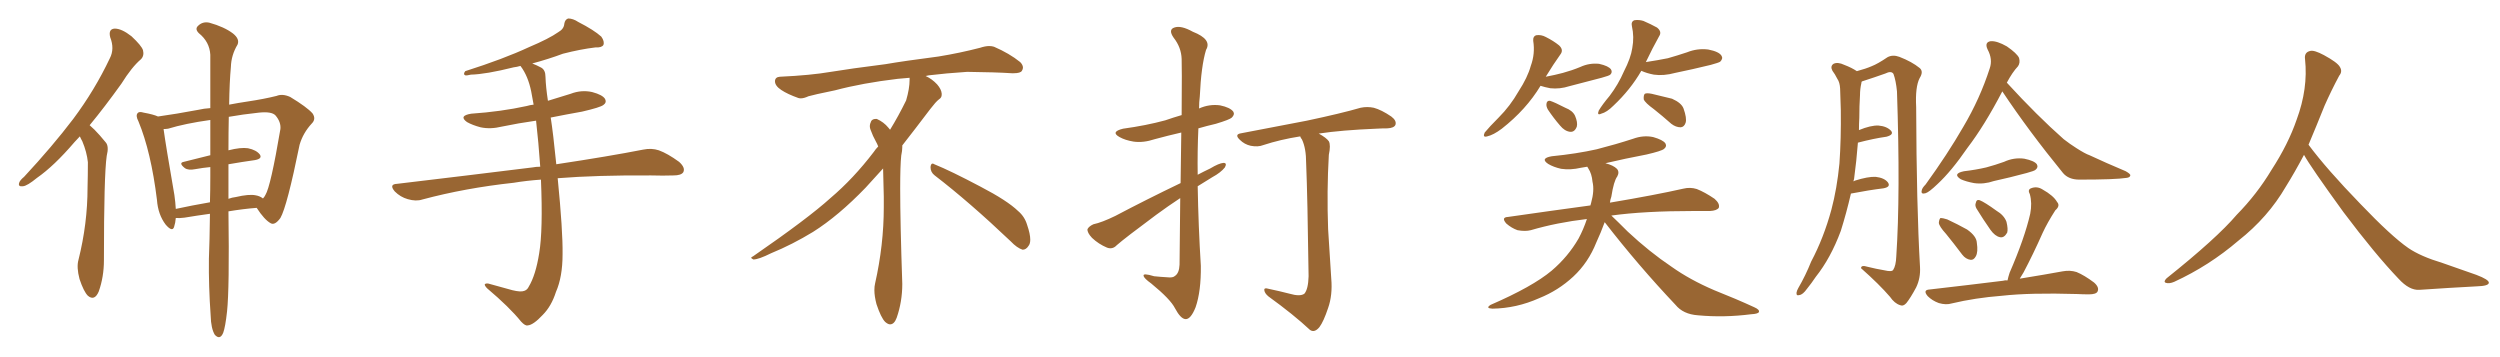 <svg xmlns="http://www.w3.org/2000/svg" xmlns:xlink="http://www.w3.org/1999/xlink" width="1050" height="150"><path fill="#996633" padding="10" d="M33.54 57.28L33.54 57.28Q32.37 58.59 31.35 59.62L31.35 59.62Q22.71 69.73 15.53 74.71L15.53 74.71Q11.43 78.08 9.67 78.22L9.67 78.22Q7.47 78.52 8.06 76.76L8.06 76.76Q8.35 75.73 10.11 74.27L10.11 74.27Q21.97 61.52 30.76 49.95L30.76 49.95Q39.84 37.79 46.14 24.46L46.14 24.46Q48.19 20.51 46.29 15.67L46.29 15.67Q45.41 12.16 48.19 12.01L48.19 12.01Q51.12 12.01 55.22 15.23L55.22 15.23Q59.47 19.19 60.06 21.09L60.06 21.09Q60.64 23.44 59.18 24.90L59.18 24.90Q55.37 28.13 50.98 35.16L50.98 35.16Q43.95 44.97 37.65 52.59L37.65 52.59Q38.67 53.47 39.70 54.49L39.70 54.49Q41.75 56.54 44.38 59.77L44.38 59.77Q45.85 61.38 44.82 65.48L44.82 65.48Q43.65 73.54 43.65 109.28L43.65 109.28Q43.65 116.31 41.46 122.46L41.46 122.46Q39.70 126.56 36.91 124.22L36.91 124.22Q35.16 122.46 33.40 117.19L33.40 117.19Q32.08 112.21 32.96 109.13L32.96 109.13Q36.77 93.90 36.77 78.81L36.77 78.81Q36.91 73.54 36.91 68.12L36.91 68.12Q36.47 63.87 34.57 59.33L34.57 59.33Q33.98 58.30 33.54 57.28ZM88.18 89.79L88.18 89.79Q82.76 90.53 77.49 91.41L77.49 91.41Q75.29 91.70 73.83 91.55L73.83 91.55Q73.68 93.60 73.10 95.36L73.10 95.36Q72.36 97.56 69.58 94.34L69.58 94.34Q66.36 90.09 65.92 83.94L65.92 83.94Q63.43 63.72 58.15 50.98L58.15 50.98Q56.84 48.49 57.86 47.46L57.86 47.46Q58.45 46.73 60.35 47.31L60.35 47.31Q64.45 48.05 66.36 48.93L66.36 48.93Q73.83 47.90 83.20 46.14L83.20 46.14Q85.69 45.56 88.33 45.41L88.33 45.41Q88.33 31.79 88.33 23.00L88.33 23.00Q88.04 17.58 83.50 13.92L83.50 13.92Q81.74 12.16 83.20 10.84L83.20 10.84Q85.11 8.94 87.89 9.52L87.89 9.52Q94.19 11.28 97.85 14.06L97.85 14.06Q100.78 16.41 99.76 18.75L99.76 18.75Q97.12 23.14 96.97 28.13L96.97 28.13Q96.39 34.28 96.24 43.95L96.24 43.95Q100.05 43.21 104.00 42.63L104.00 42.63Q110.89 41.60 116.16 40.28L116.16 40.28Q118.65 39.26 121.88 40.72L121.88 40.72Q128.91 44.97 131.25 47.61L131.25 47.61Q132.86 49.95 130.96 51.86L130.96 51.86Q127.29 55.81 125.83 60.79L125.83 60.79L125.83 60.79Q120.56 86.72 117.77 91.55L117.77 91.55Q115.43 94.78 113.67 93.75L113.67 93.75Q111.04 92.29 107.81 87.30L107.81 87.30Q102.10 87.74 95.95 88.77L95.95 88.77Q96.39 121.14 95.36 130.81L95.36 130.81Q94.63 137.40 93.75 139.75L93.75 139.75Q92.43 142.97 90.23 140.63L90.23 140.63Q88.62 137.99 88.48 132.57L88.48 132.57Q87.60 120.12 87.74 108.69L87.74 108.69Q88.04 101.37 88.18 89.79ZM95.95 81.88L95.95 81.88Q95.95 82.62 95.95 83.50L95.95 83.50Q97.56 82.91 99.02 82.76L99.02 82.76Q104.59 81.45 107.37 82.03L107.37 82.03Q109.13 82.32 110.45 83.35L110.45 83.35Q111.04 82.76 111.47 81.88L111.47 81.88Q113.67 78.37 117.77 54.20L117.77 54.20Q118.07 51.27 115.72 48.49L115.72 48.49Q114.11 46.73 108.69 47.31L108.69 47.31Q101.81 48.05 96.09 49.07L96.09 49.07Q95.95 55.52 95.95 63.13L95.95 63.13Q101.07 61.82 104.15 62.26L104.15 62.26Q107.67 62.99 109.13 64.89L109.13 64.89Q110.30 66.65 107.08 67.24L107.08 67.24Q101.81 67.97 95.95 68.99L95.95 68.99Q95.95 75.15 95.95 81.88ZM88.33 65.19L88.33 65.19L88.33 65.19Q88.33 57.13 88.33 50.39L88.33 50.39Q77.78 51.86 70.61 54.05L70.61 54.05Q69.58 54.20 68.70 54.20L68.70 54.20Q69.58 60.79 73.24 81.88L73.24 81.88Q73.68 84.96 73.83 87.74L73.83 87.74Q80.57 86.28 88.18 84.96L88.18 84.96Q88.33 79.83 88.33 74.12L88.33 74.12Q88.33 72.07 88.33 70.17L88.33 70.17Q85.25 70.46 82.03 71.04L82.03 71.04Q79.10 71.63 77.64 70.61L77.64 70.61Q74.85 68.41 77.20 67.97L77.20 67.97Q82.47 66.65 88.33 65.19ZM227.20 75.44L227.20 75.44L227.20 75.44Q221.04 75.88 215.77 76.76L215.77 76.76Q195.41 78.96 177.39 83.79L177.39 83.79Q174.76 84.67 171.24 83.64L171.24 83.64Q168.16 82.76 165.82 80.42L165.82 80.42Q163.18 77.34 166.85 77.20L166.85 77.20Q197.61 73.54 223.68 70.31L223.68 70.31Q225.15 70.02 226.90 70.02L226.90 70.02Q226.17 59.62 225.15 50.68L225.15 50.68Q217.82 51.71 210.79 53.17L210.79 53.17Q205.96 54.35 201.86 53.47L201.86 53.47Q198.49 52.59 196.14 51.27L196.14 51.27Q192.48 48.63 197.90 47.75L197.90 47.75Q210.50 46.88 221.19 44.53L221.19 44.53Q222.66 44.09 224.12 43.95L224.12 43.95Q223.54 41.02 223.10 38.38L223.10 38.38Q221.78 31.93 218.70 27.83L218.70 27.83Q218.55 27.69 218.55 27.69L218.55 27.69Q217.09 28.13 215.77 28.27L215.77 28.27Q204.05 31.20 197.75 31.35L197.75 31.35Q196.00 31.79 195.41 31.64L195.41 31.64Q194.38 31.20 195.41 29.88L195.41 29.88Q211.52 24.76 222.22 19.78L222.22 19.78Q230.57 16.26 234.52 13.48L234.52 13.48Q236.87 12.16 237.01 9.96L237.01 9.96Q237.30 8.20 238.62 7.76L238.62 7.76Q240.67 7.76 242.87 9.23L242.87 9.23Q249.46 12.60 252.54 15.38L252.54 15.38Q254.00 17.43 253.42 18.90L253.42 18.90Q252.69 20.07 250.05 19.92L250.05 19.92Q243.90 20.65 236.43 22.56L236.43 22.56Q230.57 24.76 223.54 26.66L223.54 26.66Q225.44 27.39 227.34 28.42L227.34 28.42Q229.10 29.44 229.10 32.23L229.10 32.23Q229.25 36.62 230.13 42.33L230.13 42.33Q234.81 40.87 239.65 39.40L239.65 39.40Q244.19 37.65 248.73 38.67L248.73 38.67Q253.13 39.84 254.15 41.60L254.15 41.60Q254.88 43.07 253.42 44.09L253.42 44.09Q252.10 45.12 244.48 46.88L244.48 46.88Q237.89 48.05 231.30 49.37L231.30 49.37Q232.32 55.81 233.64 68.99L233.64 68.99Q255.91 65.63 270.12 62.84L270.12 62.84Q273.63 62.11 276.71 63.13L276.71 63.13Q280.37 64.45 285.21 67.97L285.21 67.97Q287.99 70.46 286.96 72.36L286.96 72.36Q286.08 73.68 282.86 73.68L282.86 73.68Q278.47 73.83 273.49 73.68L273.49 73.68Q250.63 73.54 234.23 74.85L234.23 74.85Q236.43 97.12 236.28 106.79L236.28 106.79Q236.28 116.31 233.50 122.61L233.50 122.61Q231.59 128.61 227.93 132.28L227.93 132.28Q223.97 136.52 221.63 136.67L221.63 136.67Q220.61 136.96 218.85 135.06L218.85 135.06Q214.01 129.05 204.64 121.14L204.64 121.14Q203.47 119.97 203.61 119.38L203.61 119.38Q204.05 118.95 205.08 119.09L205.08 119.09Q209.77 120.41 215.19 121.88L215.19 121.88Q218.70 122.75 220.17 122.17L220.17 122.17Q221.48 121.73 222.07 120.41L222.07 120.41Q225 115.58 226.46 106.35L226.46 106.35Q228.08 96.68 227.20 75.44ZM392.58 73.68L392.58 73.68Q390.82 72.36 390.82 70.17L390.82 70.17Q390.97 68.70 391.70 68.70L391.70 68.70Q391.99 68.70 392.43 68.99L392.43 68.99Q399.32 71.78 411.77 78.37L411.77 78.37Q423.05 84.23 427.59 88.62L427.59 88.62Q430.37 90.97 431.40 94.48L431.40 94.48Q432.71 98.29 432.71 100.63L432.71 100.63Q432.71 102.39 431.98 103.27L431.98 103.27Q430.96 104.88 429.49 104.88L429.49 104.88Q427.15 104.15 424.51 101.37L424.51 101.37Q407.08 84.81 392.58 73.68ZM382.03 33.54L382.03 33.54L382.03 32.67Q379.25 32.96 377.05 33.11L377.05 33.11Q362.26 34.86 350.68 37.94L350.68 37.94Q341.46 39.84 339.55 40.43L339.55 40.43Q337.65 41.31 336.33 41.31L336.33 41.31Q335.74 41.31 335.30 41.16L335.30 41.16Q330.76 39.55 328.13 37.79L328.13 37.79Q325.49 36.04 325.49 34.13L325.49 34.13L325.49 33.98Q325.63 32.37 327.54 32.23L327.54 32.23Q340.43 31.64 348.93 30.18L348.93 30.18Q356.84 28.86 371.92 26.95L371.92 26.95Q379.54 25.63 394.19 23.73L394.19 23.73Q403.13 22.27 411.62 20.07L411.62 20.07Q413.82 19.34 415.43 19.34L415.43 19.34Q416.60 19.34 417.48 19.63L417.48 19.63Q423.93 22.41 428.47 26.07L428.47 26.07Q429.64 27.25 429.64 28.42L429.64 28.42Q429.64 29.00 429.20 29.74L429.20 29.74Q428.61 30.76 425.68 30.76L425.68 30.76L424.95 30.76Q418.21 30.32 406.20 30.18L406.20 30.18Q397.27 30.76 390.09 31.64L390.09 31.64Q389.21 31.79 388.77 31.93L388.77 31.93Q391.41 33.11 393.60 35.45L393.60 35.45Q395.36 37.50 395.51 39.26L395.51 39.26L395.51 39.84Q395.51 41.02 394.34 41.75L394.34 41.75Q393.02 42.77 390.67 45.85L390.67 45.85Q384.23 54.35 378.96 61.08L378.96 61.08L378.96 61.82Q378.96 63.28 378.52 65.33L378.52 65.33Q378.08 69.43 378.08 79.25L378.08 79.25Q378.08 93.46 378.96 119.24L378.96 119.24Q378.96 126.71 376.61 133.45L376.61 133.45Q375.59 136.23 373.83 136.23L373.83 136.23Q372.95 136.23 371.78 135.21L371.78 135.21Q370.02 133.45 368.12 127.73L368.12 127.73Q367.24 124.37 367.24 121.88L367.24 121.88Q367.24 120.26 367.53 119.09L367.53 119.09Q371.19 102.83 371.19 87.01L371.19 87.01L371.19 82.62Q371.04 76.61 370.90 70.75L370.90 70.75Q366.80 75.29 363.57 78.81L363.57 78.81Q352.15 90.67 341.46 97.41L341.46 97.41Q332.81 102.69 323.88 106.35L323.88 106.35Q318.60 108.98 316.41 108.98L316.41 108.98Q315.53 108.54 315.53 108.25L315.53 108.25Q315.53 107.96 316.26 107.67L316.26 107.67Q339.40 91.70 348.78 83.20L348.78 83.20Q358.45 75 366.94 63.87L366.94 63.87Q367.82 62.55 368.85 61.52L368.85 61.52Q368.41 60.35 367.82 59.33L367.82 59.33Q366.65 57.28 365.63 54.49L365.63 54.49Q365.33 53.76 365.33 53.03L365.33 53.03Q365.33 52.00 365.92 50.83L365.92 50.83Q366.50 49.95 367.82 49.95L367.82 49.95L368.26 49.95Q371.19 51.27 373.10 53.61L373.10 53.61Q373.39 53.91 373.83 54.49L373.83 54.49Q377.34 48.78 380.57 42.19L380.57 42.19Q382.03 37.21 382.03 33.54ZM495.70 83.20L495.70 83.20Q490.58 86.57 485.60 90.23L485.60 90.23Q472.56 99.90 469.04 102.98L469.04 102.98Q467.29 104.88 464.94 104.00L464.94 104.00Q461.43 102.54 458.64 99.90L458.64 99.90Q456.59 97.71 456.74 96.24L456.74 96.24Q457.32 95.07 459.23 94.19L459.23 94.19Q462.74 93.46 468.46 90.67L468.46 90.67Q481.20 83.94 495.85 76.90L495.85 76.90Q496.00 64.60 496.14 55.66L496.14 55.66Q490.43 56.98 485.01 58.45L485.01 58.45Q480.18 60.06 476.07 59.47L476.07 59.47Q472.56 58.89 470.21 57.57L470.21 57.57Q466.26 55.37 471.68 54.05L471.68 54.05Q481.35 52.73 489.40 50.54L489.40 50.54Q492.77 49.37 496.29 48.34L496.29 48.34Q496.44 27.39 496.29 24.76L496.29 24.76Q496.14 19.92 492.92 15.82L492.92 15.82Q490.58 12.45 493.21 11.57L493.21 11.57Q496.00 10.55 500.98 13.33L500.98 13.33Q509.18 16.55 506.54 20.95L506.54 20.95Q504.49 27.69 503.91 40.58L503.91 40.58Q503.61 42.92 503.61 45.56L503.61 45.56Q507.86 43.65 512.40 44.24L512.40 44.24Q516.65 45.12 517.97 46.88L517.97 46.88Q518.70 48.05 517.38 49.37L517.38 49.37Q516.50 50.24 510.64 52.00L510.64 52.00Q506.84 52.88 503.32 53.91L503.32 53.91Q502.88 63.57 503.03 73.39L503.03 73.39Q505.52 72.07 508.30 70.75L508.30 70.75Q511.96 68.55 513.87 68.41L513.87 68.41Q515.48 68.41 514.45 70.31L514.45 70.31Q512.70 72.51 509.18 74.41L509.18 74.41Q506.10 76.32 503.03 78.22L503.03 78.22Q503.32 94.92 504.35 111.62L504.35 111.62Q504.49 122.31 502.15 129.05L502.15 129.05Q500.10 134.18 497.90 134.03L497.90 134.03Q495.85 133.89 493.51 129.49L493.51 129.49Q491.60 125.68 483.54 119.09L483.54 119.09Q480.47 116.89 480.32 115.87L480.32 115.87Q479.88 114.55 484.72 116.02L484.72 116.02Q487.50 116.31 490.28 116.46L490.28 116.46Q492.63 116.75 493.51 115.87L493.51 115.87Q495.26 114.70 495.41 111.18L495.41 111.18Q495.56 95.65 495.70 83.20ZM541.55 123.34L541.55 123.34L541.55 123.34Q546.09 124.66 547.85 123.34L547.85 123.34Q549.46 121.44 549.61 116.02L549.61 116.02Q549.17 82.76 548.58 68.55L548.58 68.55Q548.58 62.26 546.83 58.59L546.83 58.59Q546.24 57.86 546.09 57.28L546.09 57.28Q537.74 58.59 530.57 60.94L530.57 60.94Q528.37 61.82 525.29 61.23L525.29 61.23Q522.66 60.64 520.75 58.74L520.75 58.74Q518.26 56.40 521.34 55.96L521.34 55.96Q536.43 53.03 548.88 50.68L548.88 50.68Q563.38 47.61 571.44 45.26L571.44 45.26Q574.22 44.68 577.00 45.26L577.00 45.26Q580.22 46.14 584.33 48.93L584.33 48.93Q586.67 50.68 586.08 52.44L586.08 52.44Q585.50 53.76 582.71 53.91L582.71 53.91Q580.37 53.91 578.03 54.05L578.03 54.05Q563.53 54.64 553.86 56.10L553.86 56.10Q557.08 57.86 558.11 59.33L558.11 59.33Q558.98 60.94 558.11 65.04L558.11 65.04Q557.23 80.27 557.81 96.24L557.81 96.24Q558.54 108.69 559.13 117.04L559.13 117.04Q559.72 123.93 557.81 129.35L557.81 129.35Q555.91 135.06 554.15 137.40L554.15 137.40Q552.10 139.89 550.20 138.57L550.20 138.57Q543.31 132.13 532.76 124.51L532.76 124.51Q531.15 123.19 531.01 121.88L531.01 121.88Q530.86 120.70 532.76 121.29L532.76 121.29Q537.60 122.31 541.55 123.34ZM647.02 36.04L647.02 36.04Q641.02 46.00 630.76 54.05L630.76 54.05Q627.25 56.69 624.61 57.28L624.61 57.28Q622.56 57.86 623.58 55.66L623.58 55.66Q625.49 53.32 629.44 49.37L629.44 49.37Q634.28 44.53 637.79 38.38L637.79 38.38Q641.60 32.52 642.92 27.69L642.92 27.69Q644.82 22.56 643.95 17.14L643.95 17.14Q643.80 15.23 645.26 14.79L645.26 14.79Q647.31 14.50 649.22 15.53L649.22 15.53Q652.44 17.14 654.79 19.04L654.79 19.04Q656.84 20.95 655.37 22.85L655.37 22.85Q652.44 26.95 649.22 32.23L649.22 32.23Q653.17 31.49 656.40 30.62L656.40 30.62Q660.21 29.59 663.72 28.13L663.72 28.13Q667.53 26.37 671.63 26.81L671.63 26.81Q675.59 27.69 676.61 29.15L676.61 29.15Q677.34 30.32 676.32 31.35L676.32 31.35Q675.88 31.79 672.66 32.67L672.66 32.67Q665.77 34.42 659.18 36.18L659.18 36.18Q655.08 37.50 651.12 37.06L651.12 37.06Q648.78 36.62 647.02 36.04ZM650.10 46.00L650.10 46.00Q649.37 44.68 649.51 43.65L649.51 43.65Q649.66 42.19 650.98 42.33L650.98 42.33Q652.88 42.92 657.42 45.26L657.42 45.26Q660.50 46.44 661.52 48.63L661.52 48.63Q662.70 51.42 662.26 53.17L662.26 53.17Q661.38 55.52 659.47 55.37L659.47 55.37Q657.13 55.08 655.22 52.73L655.22 52.73Q652.44 49.51 650.10 46.00ZM689.36 29.74L689.36 29.74Q684.81 37.65 677.64 44.38L677.64 44.38Q674.85 47.17 672.51 47.75L672.51 47.75Q670.61 48.63 671.48 46.44L671.48 46.44Q672.95 43.95 676.03 40.28L676.03 40.28Q679.69 35.45 682.03 30.03L682.03 30.03Q684.96 24.32 685.55 20.21L685.55 20.21Q686.43 15.53 685.40 10.99L685.40 10.99Q684.96 9.08 686.43 8.50L686.43 8.50Q688.33 8.20 690.23 8.79L690.23 8.79Q693.31 10.11 695.95 11.57L695.95 11.57Q698.14 13.33 696.83 15.23L696.83 15.23Q694.04 20.21 691.26 26.07L691.26 26.07Q696.09 25.34 700.49 24.46L700.49 24.46Q704.59 23.29 708.54 21.97L708.54 21.97Q712.94 20.21 717.48 20.80L717.48 20.80Q722.02 21.68 723.05 23.44L723.05 23.44Q723.78 24.61 722.46 25.93L722.46 25.93Q721.73 26.37 718.51 27.25L718.51 27.25Q710.74 29.15 703.56 30.62L703.56 30.62Q698.73 31.93 694.63 31.35L694.63 31.35Q691.55 30.76 689.36 29.74ZM694.63 45.85L694.63 45.85Q690.97 43.21 690.38 41.75L690.38 41.75Q690.23 39.99 690.82 39.40L690.82 39.40Q691.55 38.96 693.75 39.40L693.75 39.40Q698.14 40.43 702.25 41.46L702.25 41.46Q706.20 43.21 707.08 45.56L707.08 45.56Q708.54 49.66 707.96 51.56L707.96 51.56Q707.37 53.32 705.91 53.47L705.91 53.47Q703.86 53.47 701.95 52.00L701.95 52.00Q698.14 48.63 694.63 45.85ZM673.97 93.31L673.97 93.31L673.97 93.31Q672.36 97.71 670.46 101.81L670.46 101.81Q667.09 110.30 660.79 116.16L660.79 116.16Q654.49 122.02 646.44 125.24L646.44 125.24Q636.91 129.49 626.81 129.64L626.81 129.64Q623.73 129.49 626.07 128.03L626.07 128.03Q643.65 120.41 651.71 113.67L651.71 113.67Q658.59 107.81 662.99 100.20L662.99 100.20Q665.04 96.39 666.50 91.99L666.50 91.99Q653.91 93.46 642.92 96.68L642.92 96.68Q640.58 97.27 637.35 96.68L637.35 96.68Q634.86 95.80 632.67 93.90L632.67 93.90Q630.32 91.26 633.40 91.11L633.40 91.11Q651.71 88.48 667.97 86.28L667.97 86.28Q668.12 85.69 668.26 85.25L668.26 85.25Q669.73 79.98 668.85 76.32L668.85 76.32Q668.55 72.95 667.09 70.75L667.09 70.75Q666.80 70.17 666.65 70.02L666.65 70.02Q665.04 70.31 664.01 70.46L664.01 70.46Q659.62 71.48 655.66 70.90L655.66 70.90Q652.44 70.17 650.24 68.85L650.24 68.85Q646.73 66.50 651.71 65.63L651.71 65.63Q662.11 64.60 670.61 62.70L670.61 62.70Q678.66 60.64 685.84 58.30L685.84 58.30Q690.23 56.69 694.34 57.57L694.34 57.57Q698.44 58.74 699.46 60.21L699.46 60.21Q700.20 61.52 698.88 62.55L698.88 62.55Q697.85 63.43 691.55 64.89L691.55 64.89Q682.32 66.65 674.27 68.55L674.27 68.55Q677.64 69.43 679.10 70.90L679.10 70.90Q680.27 72.22 679.25 74.12L679.25 74.12Q677.78 76.03 676.76 82.62L676.76 82.62Q676.32 83.79 676.17 85.11L676.17 85.11Q695.36 81.88 706.93 79.25L706.93 79.25Q709.86 78.52 712.65 79.39L712.65 79.39Q716.02 80.71 720.12 83.50L720.12 83.50Q722.46 85.55 721.88 87.30L721.88 87.30Q721.00 88.48 718.21 88.62L718.21 88.62Q715.14 88.62 711.47 88.62L711.47 88.62Q690.53 88.62 676.76 90.53L676.76 90.53Q679.54 93.16 683.64 97.27L683.64 97.27Q692.72 105.76 702.10 112.06L702.10 112.06Q709.72 117.48 719.97 121.88L719.97 121.88Q729.20 125.54 736.82 129.05L736.82 129.05Q739.16 130.08 738.72 131.10L738.72 131.10Q738.28 131.84 735.50 131.98L735.50 131.98Q724.07 133.45 713.09 132.42L713.09 132.42Q706.93 131.98 703.71 128.03L703.71 128.03Q688.04 111.47 673.97 93.31ZM777.39 81.30L777.39 81.30Q775.49 89.50 773.14 96.97L773.14 96.97Q768.90 108.40 762.60 116.31L762.60 116.31Q760.84 118.95 758.94 121.29L758.94 121.29Q757.18 123.78 755.71 123.93L755.71 123.93Q754.39 124.37 754.54 122.90L754.54 122.90Q754.69 122.02 755.27 121.00L755.27 121.00Q758.35 115.72 760.69 109.86L760.69 109.86Q765.97 99.90 769.19 88.04L769.19 88.04Q771.53 79.25 772.56 68.70L772.56 68.70Q773.29 58.30 773.14 46.29L773.14 46.29Q773.00 41.31 772.85 37.21L772.85 37.21Q772.71 34.57 771.68 33.11L771.68 33.11Q770.65 31.05 769.63 29.74L769.63 29.74Q768.60 27.83 770.07 26.81L770.07 26.81Q771.83 25.93 774.61 27.25L774.61 27.25Q777.69 28.42 779.88 29.88L779.88 29.88Q783.69 28.86 786.04 27.83L786.04 27.83Q788.67 26.81 792.77 24.02L792.77 24.02Q794.97 22.85 797.75 23.88L797.75 23.88Q803.03 25.93 806.25 28.56L806.25 28.56Q808.01 30.03 806.25 32.81L806.25 32.81Q804.35 36.47 804.79 44.97L804.79 44.97Q804.93 86.43 806.40 112.06L806.40 112.06Q806.69 116.75 804.79 120.70L804.79 120.70Q802.44 125.10 800.68 127.29L800.68 127.29Q799.37 128.76 798.05 128.17L798.05 128.17Q795.70 127.44 793.80 124.66L793.80 124.66Q789.26 119.38 781.64 112.65L781.64 112.65Q781.64 111.18 784.42 112.06L784.42 112.06Q787.94 112.94 791.46 113.53L791.46 113.53Q794.53 114.26 795.12 113.38L795.12 113.38Q796.29 111.62 796.44 107.67L796.44 107.67Q798.19 81.59 796.73 38.38L796.73 38.38Q796.29 33.84 795.26 31.05L795.26 31.05Q794.38 29.59 791.75 30.91L791.75 30.91Q787.21 32.52 782.67 33.98L782.67 33.98Q782.08 34.13 781.93 34.28L781.93 34.28Q781.79 34.42 781.79 34.86L781.79 34.86Q781.20 37.35 781.20 39.99L781.20 39.99Q780.91 44.53 780.91 49.51L780.91 49.51Q780.76 52.00 780.76 54.64L780.76 54.64Q785.74 52.59 788.96 52.73L788.96 52.73Q792.48 53.03 794.24 54.93L794.24 54.93Q795.56 56.54 792.33 57.42L792.33 57.42Q787.06 58.15 780.32 59.91L780.32 59.91Q779.74 67.53 778.71 75.15L778.71 75.15Q778.56 75.59 778.42 76.17L778.42 76.17Q778.86 76.03 779.00 75.88L779.00 75.88Q784.57 74.12 787.79 74.27L787.79 74.27Q791.46 74.71 792.92 76.61L792.92 76.61Q794.24 78.52 791.02 79.10L791.02 79.10Q785.01 79.83 777.39 81.30ZM840.97 38.38L840.97 38.38Q833.50 52.73 826.32 62.11L826.32 62.11Q819.58 71.92 813.72 77.34L813.72 77.34Q810.21 80.71 808.74 81.15L808.74 81.15Q806.69 81.74 807.13 79.98L807.13 79.98Q807.28 78.96 808.74 77.49L808.74 77.49Q817.97 64.75 824.56 53.32L824.56 53.32Q831.59 41.46 835.69 28.71L835.69 28.71Q837.01 24.90 834.81 20.80L834.81 20.80Q833.35 17.72 836.13 17.29L836.13 17.29Q838.77 17.14 842.87 19.48L842.87 19.48Q847.12 22.41 848.00 24.32L848.00 24.32Q848.58 26.37 847.56 27.83L847.56 27.83Q845.21 30.32 842.87 34.72L842.87 34.72Q855.62 48.63 866.75 58.45L866.75 58.45Q869.38 60.50 872.17 62.26L872.17 62.26Q875.83 64.60 877.59 65.19L877.59 65.19Q884.47 68.41 892.82 71.92L892.82 71.92Q894.87 73.10 894.73 73.68L894.73 73.68Q894.58 74.56 893.12 74.71L893.12 74.71Q888.43 75.44 873.34 75.44L873.34 75.44Q868.80 75.44 866.46 72.66L866.46 72.66Q852.10 55.08 840.97 38.38ZM824.85 71.92L824.85 71.92Q829.83 71.34 834.23 70.31L834.23 70.31Q838.04 69.29 841.70 67.97L841.70 67.97Q845.80 66.06 850.20 66.65L850.20 66.65Q854.44 67.53 855.47 68.99L855.47 68.99Q856.20 70.31 854.88 71.34L854.88 71.34Q854.44 71.78 851.22 72.66L851.22 72.66Q844.19 74.56 837.45 76.03L837.45 76.03Q833.20 77.49 829.10 76.90L829.10 76.90Q825.88 76.32 823.54 75.29L823.54 75.29Q819.87 72.95 824.85 71.92ZM817.38 98.29L817.38 98.29Q814.45 95.07 814.31 93.60L814.31 93.60Q814.45 91.99 815.04 91.55L815.04 91.55Q815.92 91.55 817.82 92.14L817.82 92.14Q822.22 94.19 826.17 96.39L826.17 96.39Q830.13 99.17 830.27 101.95L830.27 101.95Q830.86 105.91 829.83 107.67L829.83 107.67Q828.96 109.28 827.64 109.13L827.64 109.13Q825.59 108.84 824.12 106.93L824.12 106.93Q820.61 102.25 817.38 98.29ZM830.13 87.60L830.13 87.60Q829.39 86.28 829.83 85.25L829.83 85.25Q830.13 83.64 831.45 84.08L831.45 84.08Q833.64 84.96 838.48 88.48L838.48 88.48Q841.70 90.38 842.72 93.16L842.72 93.16Q843.46 96.24 843.02 97.71L843.02 97.71Q841.70 100.05 839.94 99.61L839.94 99.61Q837.89 99.17 835.99 96.53L835.99 96.53Q832.91 92.14 830.13 87.60ZM843.16 117.77L843.16 117.77L843.16 117.77Q843.46 116.31 844.04 114.55L844.04 114.55Q850.34 100.05 852.69 89.79L852.69 89.79Q853.56 85.25 852.54 81.59L852.54 81.59Q851.51 79.69 852.98 79.10L852.98 79.10Q855.47 78.08 857.81 79.54L857.81 79.54Q862.50 82.18 863.96 84.81L863.96 84.81Q865.43 86.43 863.23 88.33L863.23 88.33Q859.86 93.60 857.96 97.71L857.96 97.71Q853.86 106.93 849.90 114.40L849.90 114.40Q848.88 116.02 848.29 117.04L848.29 117.04Q859.13 115.28 866.31 113.96L866.31 113.96Q869.38 113.38 872.17 114.26L872.17 114.26Q875.39 115.58 879.49 118.65L879.49 118.65Q881.84 120.70 880.96 122.46L880.96 122.46Q880.37 123.63 877.29 123.63L877.29 123.63Q874.95 123.63 872.31 123.49L872.31 123.49Q852.69 122.90 840.82 124.22L840.82 124.22Q829.54 125.10 819.73 127.44L819.73 127.44Q817.38 128.17 814.31 127.29L814.31 127.29Q811.52 126.27 809.62 124.37L809.62 124.37Q807.42 121.73 810.50 121.58L810.50 121.58Q827.05 119.68 841.26 117.92L841.26 117.92Q842.14 117.63 843.16 117.77ZM967.68 65.04L967.68 65.04L967.68 65.04Q963.72 72.51 960.06 78.37L960.06 78.37Q952.59 91.26 940.14 101.07L940.14 101.07Q927.83 111.62 913.18 118.36L913.18 118.36Q911.13 119.24 909.67 118.80L909.67 118.80Q908.50 118.36 909.96 116.89L909.96 116.89Q931.05 100.05 939.40 90.23L939.40 90.23Q947.90 81.59 954.05 71.34L954.05 71.34Q961.08 60.50 964.60 50.24L964.60 50.24Q969.43 37.21 968.12 24.90L968.12 24.90Q967.68 21.97 970.31 21.39L970.31 21.39Q971.92 20.95 976.03 23.14L976.03 23.14Q981.74 26.22 982.76 28.13L982.76 28.13Q983.94 30.03 982.47 31.79L982.47 31.79Q979.10 38.09 976.32 44.38L976.32 44.38Q972.80 53.17 969.58 60.79L969.58 60.79Q977.20 71.04 991.41 85.69L991.41 85.69Q1004.30 99.17 1011.47 104.15L1011.47 104.15Q1016.60 107.67 1025.83 110.45L1025.83 110.45Q1033.30 113.09 1040.04 115.43L1040.04 115.43Q1045.46 117.48 1045.31 118.80L1045.31 118.80Q1045.17 120.12 1040.33 120.26L1040.33 120.26Q1029.05 120.85 1016.16 121.73L1016.16 121.73Q1011.91 122.02 1007.37 117.04L1007.37 117.04Q997.56 106.79 984.23 89.06L984.23 89.06Q970.31 69.87 967.68 65.04Z"/></svg>